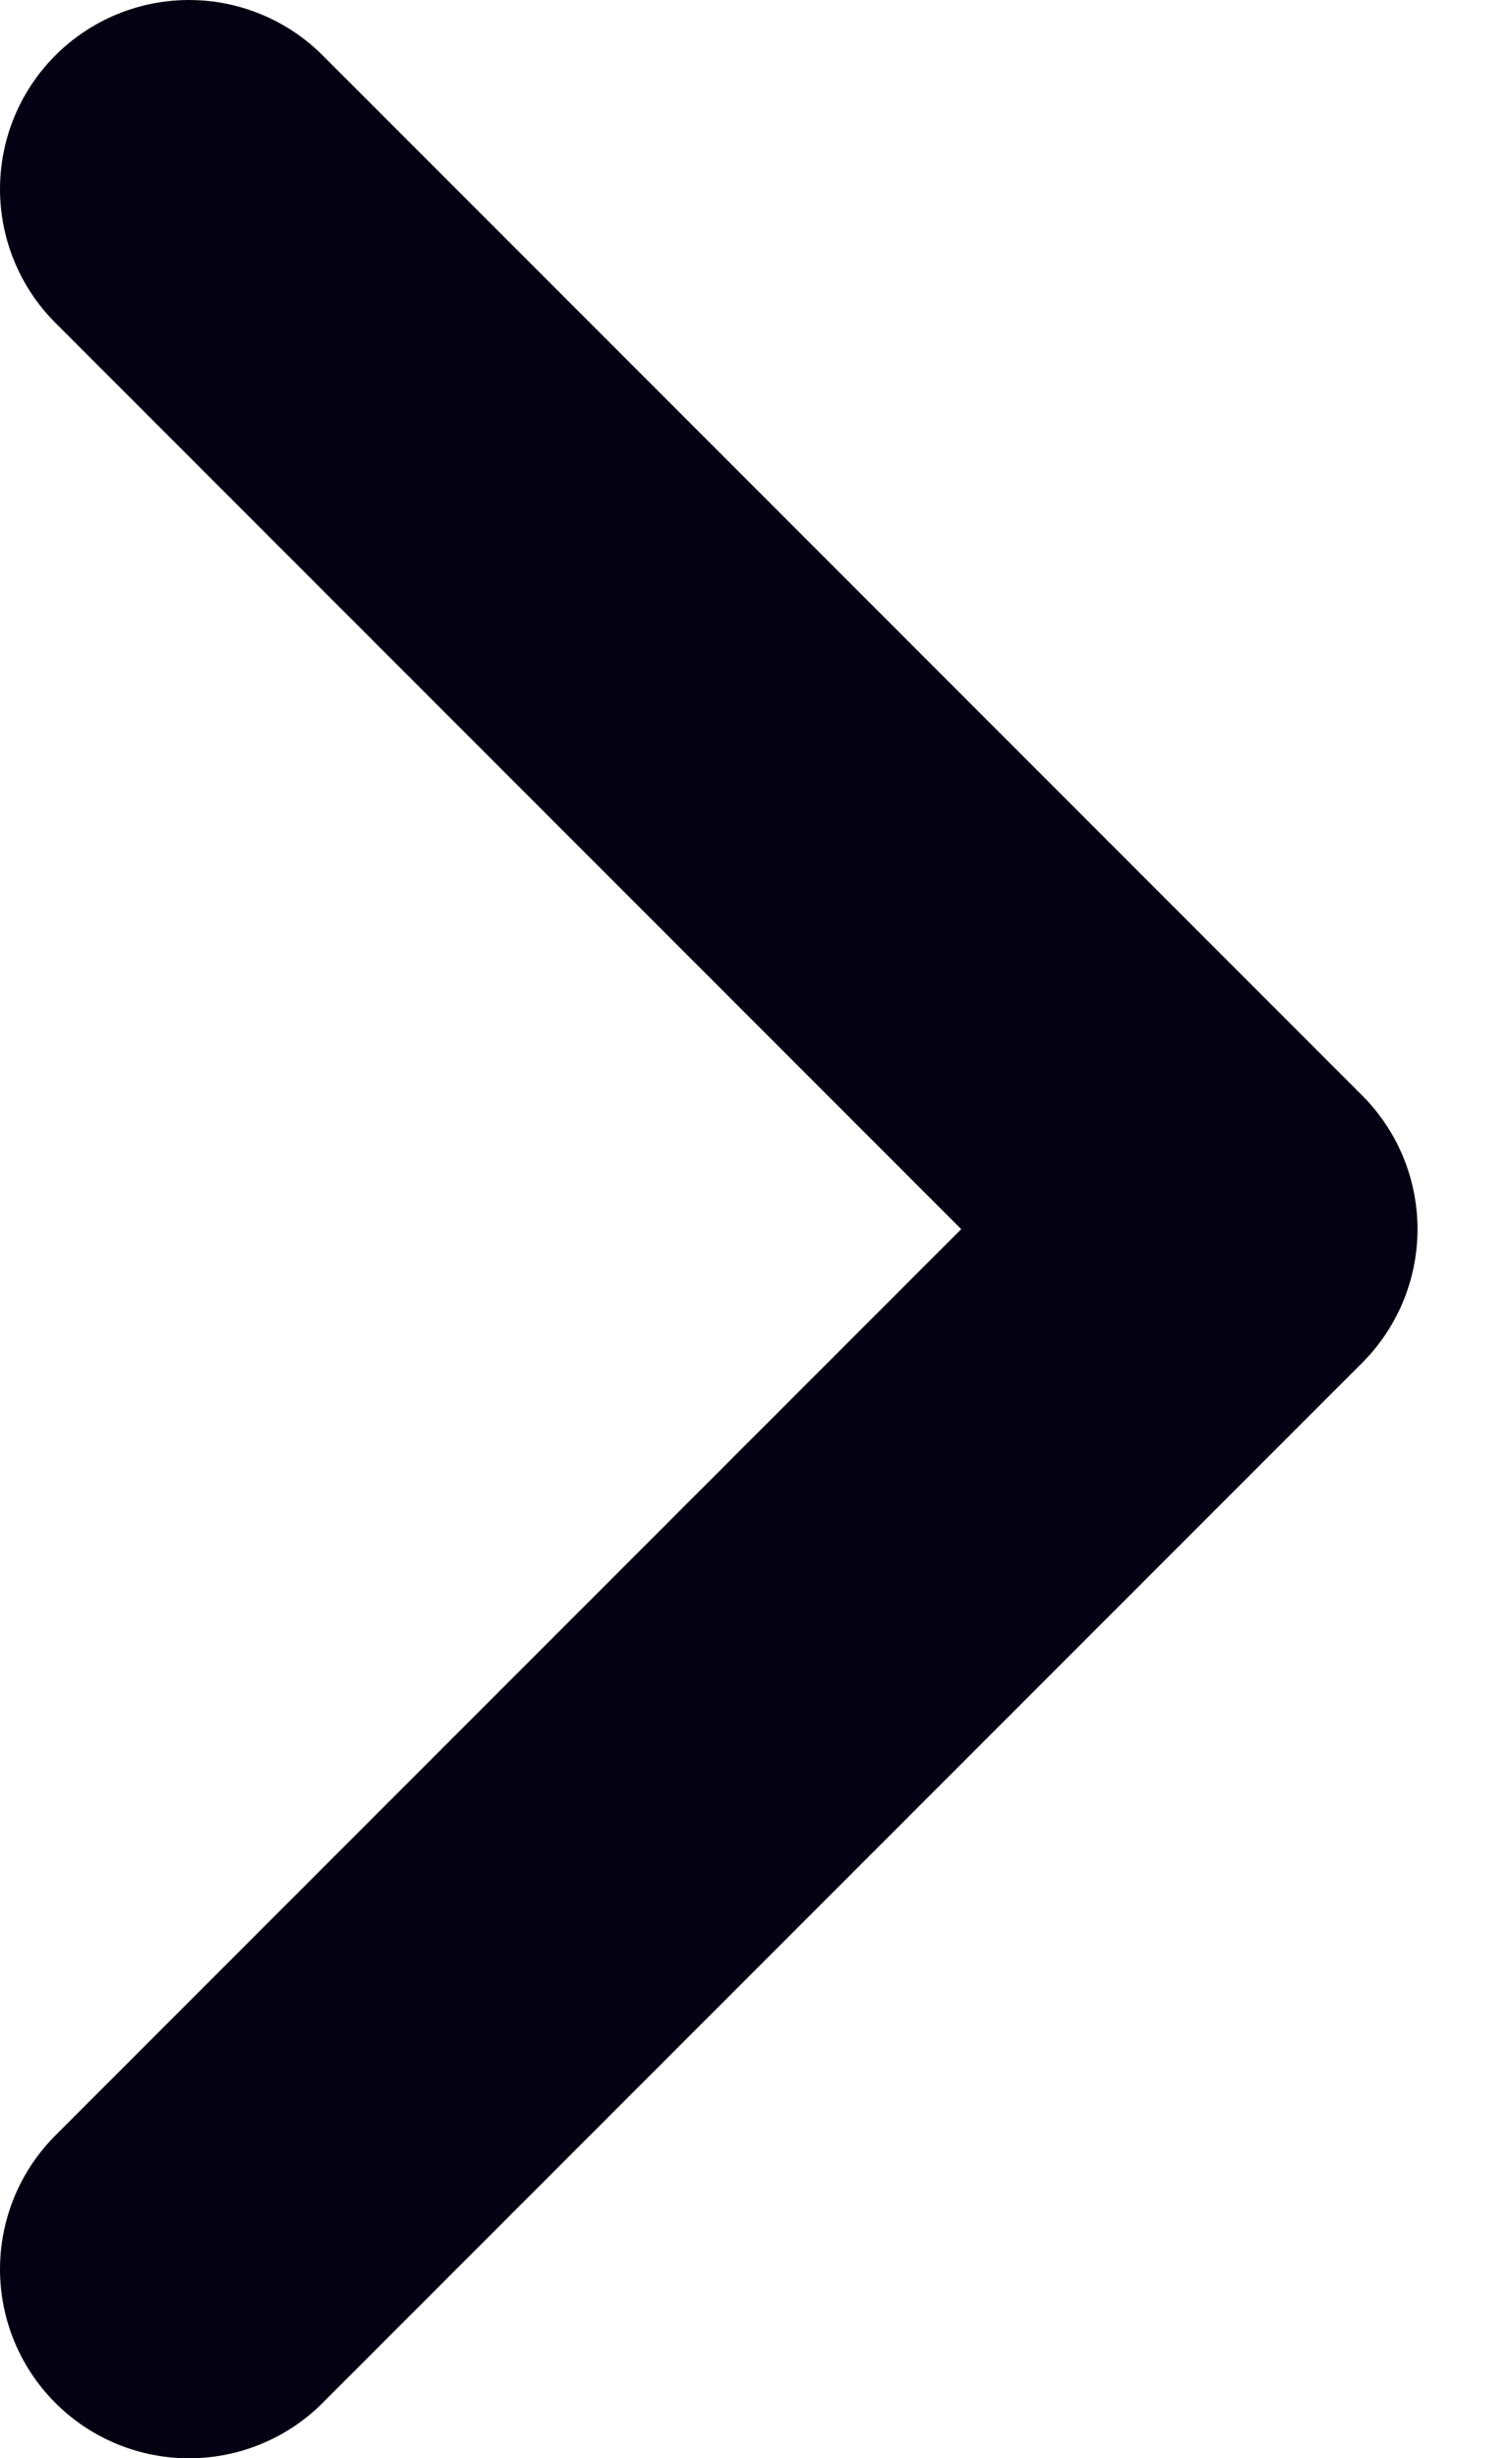<svg width="8" height="13" viewBox="0 0 8 13" fill="none" xmlns="http://www.w3.org/2000/svg">
<path d="M1 1L6.5 6.5L1 12" stroke="#040112" stroke-width="2" stroke-linecap="round" stroke-linejoin="round"/>
</svg>
